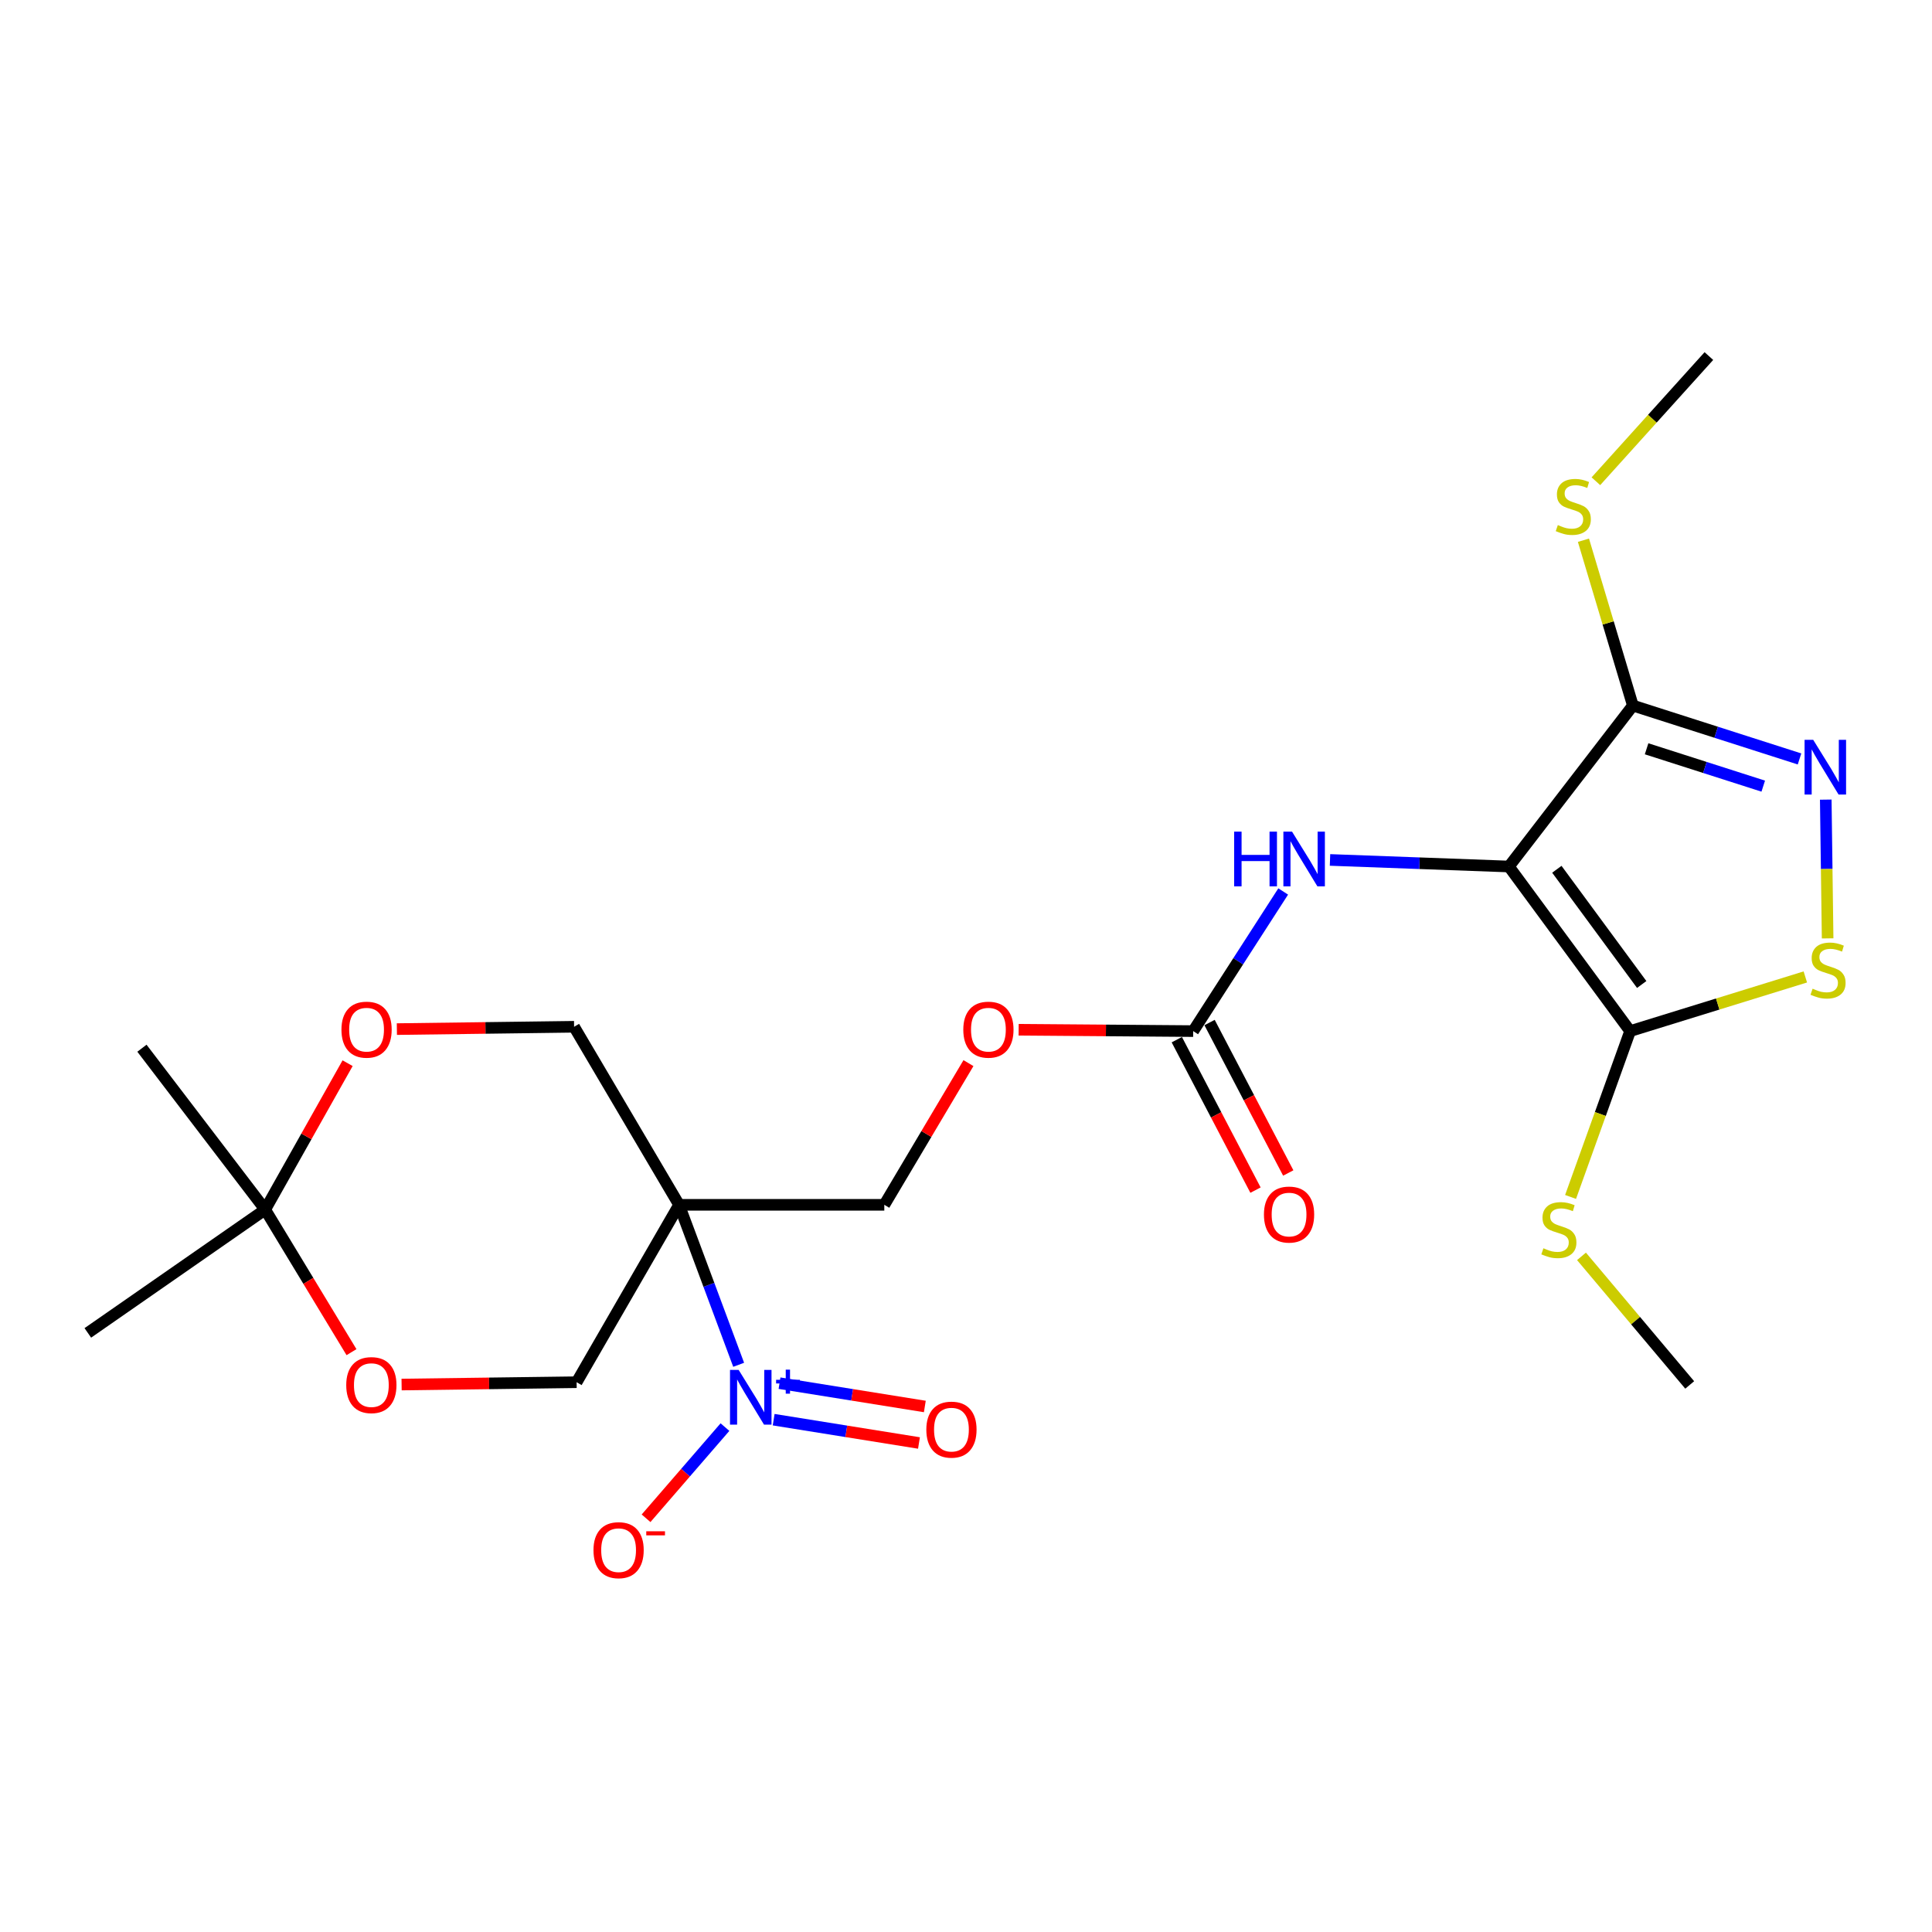 <?xml version='1.0' encoding='iso-8859-1'?>
<svg version='1.1' baseProfile='full'
              xmlns='http://www.w3.org/2000/svg'
                      xmlns:rdkit='http://www.rdkit.org/xml'
                      xmlns:xlink='http://www.w3.org/1999/xlink'
                  xml:space='preserve'
width='1000px' height='1000px' viewBox='0 0 1000 1000'>
<!-- END OF HEADER -->
<rect style='opacity:1.0;fill:#FFFFFF;stroke:none' width='1000' height='1000' x='0' y='0'> </rect>
<path class='bond-0' d='M 781.006,448.504 L 843.748,533.699' style='fill:none;fill-rule:evenodd;stroke:#000000;stroke-width:6px;stroke-linecap:butt;stroke-linejoin:miter;stroke-opacity:1' />
<path class='bond-0' d='M 805.825,449.936 L 849.745,509.573' style='fill:none;fill-rule:evenodd;stroke:#000000;stroke-width:6px;stroke-linecap:butt;stroke-linejoin:miter;stroke-opacity:1' />
<path class='bond-2' d='M 781.006,448.504 L 845.173,365.202' style='fill:none;fill-rule:evenodd;stroke:#000000;stroke-width:6px;stroke-linecap:butt;stroke-linejoin:miter;stroke-opacity:1' />
<path class='bond-6' d='M 781.006,448.504 L 734.707,446.805' style='fill:none;fill-rule:evenodd;stroke:#000000;stroke-width:6px;stroke-linecap:butt;stroke-linejoin:miter;stroke-opacity:1' />
<path class='bond-6' d='M 734.707,446.805 L 688.409,445.105' style='fill:none;fill-rule:evenodd;stroke:#0000FF;stroke-width:6px;stroke-linecap:butt;stroke-linejoin:miter;stroke-opacity:1' />
<path class='bond-5' d='M 843.748,533.699 L 889.092,519.682' style='fill:none;fill-rule:evenodd;stroke:#000000;stroke-width:6px;stroke-linecap:butt;stroke-linejoin:miter;stroke-opacity:1' />
<path class='bond-5' d='M 889.092,519.682 L 934.436,505.666' style='fill:none;fill-rule:evenodd;stroke:#CCCC00;stroke-width:6px;stroke-linecap:butt;stroke-linejoin:miter;stroke-opacity:1' />
<path class='bond-18' d='M 843.748,533.699 L 828.335,576.616' style='fill:none;fill-rule:evenodd;stroke:#000000;stroke-width:6px;stroke-linecap:butt;stroke-linejoin:miter;stroke-opacity:1' />
<path class='bond-18' d='M 828.335,576.616 L 812.921,619.534' style='fill:none;fill-rule:evenodd;stroke:#CCCC00;stroke-width:6px;stroke-linecap:butt;stroke-linejoin:miter;stroke-opacity:1' />
<path class='bond-1' d='M 382.33,706.417 L 366.911,665.015' style='fill:none;fill-rule:evenodd;stroke:#0000FF;stroke-width:6px;stroke-linecap:butt;stroke-linejoin:miter;stroke-opacity:1' />
<path class='bond-1' d='M 366.911,665.015 L 351.492,623.614' style='fill:none;fill-rule:evenodd;stroke:#000000;stroke-width:6px;stroke-linecap:butt;stroke-linejoin:miter;stroke-opacity:1' />
<path class='bond-11' d='M 375.24,738.665 L 354.818,762.263' style='fill:none;fill-rule:evenodd;stroke:#0000FF;stroke-width:6px;stroke-linecap:butt;stroke-linejoin:miter;stroke-opacity:1' />
<path class='bond-11' d='M 354.818,762.263 L 334.397,785.861' style='fill:none;fill-rule:evenodd;stroke:#FF0000;stroke-width:6px;stroke-linecap:butt;stroke-linejoin:miter;stroke-opacity:1' />
<path class='bond-14' d='M 400.448,734.825 L 438.054,740.856' style='fill:none;fill-rule:evenodd;stroke:#0000FF;stroke-width:6px;stroke-linecap:butt;stroke-linejoin:miter;stroke-opacity:1' />
<path class='bond-14' d='M 438.054,740.856 L 475.66,746.887' style='fill:none;fill-rule:evenodd;stroke:#FF0000;stroke-width:6px;stroke-linecap:butt;stroke-linejoin:miter;stroke-opacity:1' />
<path class='bond-14' d='M 403.478,715.932 L 441.084,721.963' style='fill:none;fill-rule:evenodd;stroke:#0000FF;stroke-width:6px;stroke-linecap:butt;stroke-linejoin:miter;stroke-opacity:1' />
<path class='bond-14' d='M 441.084,721.963 L 478.69,727.993' style='fill:none;fill-rule:evenodd;stroke:#FF0000;stroke-width:6px;stroke-linecap:butt;stroke-linejoin:miter;stroke-opacity:1' />
<path class='bond-4' d='M 845.173,365.202 L 888.3,379.015' style='fill:none;fill-rule:evenodd;stroke:#000000;stroke-width:6px;stroke-linecap:butt;stroke-linejoin:miter;stroke-opacity:1' />
<path class='bond-4' d='M 888.3,379.015 L 931.428,392.827' style='fill:none;fill-rule:evenodd;stroke:#0000FF;stroke-width:6px;stroke-linecap:butt;stroke-linejoin:miter;stroke-opacity:1' />
<path class='bond-4' d='M 852.274,387.569 L 882.464,397.238' style='fill:none;fill-rule:evenodd;stroke:#000000;stroke-width:6px;stroke-linecap:butt;stroke-linejoin:miter;stroke-opacity:1' />
<path class='bond-4' d='M 882.464,397.238 L 912.653,406.907' style='fill:none;fill-rule:evenodd;stroke:#0000FF;stroke-width:6px;stroke-linecap:butt;stroke-linejoin:miter;stroke-opacity:1' />
<path class='bond-19' d='M 845.173,365.202 L 832.38,322.413' style='fill:none;fill-rule:evenodd;stroke:#000000;stroke-width:6px;stroke-linecap:butt;stroke-linejoin:miter;stroke-opacity:1' />
<path class='bond-19' d='M 832.38,322.413 L 819.587,279.623' style='fill:none;fill-rule:evenodd;stroke:#CCCC00;stroke-width:6px;stroke-linecap:butt;stroke-linejoin:miter;stroke-opacity:1' />
<path class='bond-3' d='M 351.492,623.614 L 457.714,623.614' style='fill:none;fill-rule:evenodd;stroke:#000000;stroke-width:6px;stroke-linecap:butt;stroke-linejoin:miter;stroke-opacity:1' />
<path class='bond-12' d='M 351.492,623.614 L 297.148,531.456' style='fill:none;fill-rule:evenodd;stroke:#000000;stroke-width:6px;stroke-linecap:butt;stroke-linejoin:miter;stroke-opacity:1' />
<path class='bond-13' d='M 351.492,623.614 L 298.455,715.431' style='fill:none;fill-rule:evenodd;stroke:#000000;stroke-width:6px;stroke-linecap:butt;stroke-linejoin:miter;stroke-opacity:1' />
<path class='bond-24' d='M 945.009,413.888 L 945.493,449.797' style='fill:none;fill-rule:evenodd;stroke:#0000FF;stroke-width:6px;stroke-linecap:butt;stroke-linejoin:miter;stroke-opacity:1' />
<path class='bond-24' d='M 945.493,449.797 L 945.977,485.706' style='fill:none;fill-rule:evenodd;stroke:#CCCC00;stroke-width:6px;stroke-linecap:butt;stroke-linejoin:miter;stroke-opacity:1' />
<path class='bond-7' d='M 664.181,461.423 L 640.886,497.561' style='fill:none;fill-rule:evenodd;stroke:#0000FF;stroke-width:6px;stroke-linecap:butt;stroke-linejoin:miter;stroke-opacity:1' />
<path class='bond-7' d='M 640.886,497.561 L 617.59,533.699' style='fill:none;fill-rule:evenodd;stroke:#000000;stroke-width:6px;stroke-linecap:butt;stroke-linejoin:miter;stroke-opacity:1' />
<path class='bond-16' d='M 617.59,533.699 L 572.421,533.346' style='fill:none;fill-rule:evenodd;stroke:#000000;stroke-width:6px;stroke-linecap:butt;stroke-linejoin:miter;stroke-opacity:1' />
<path class='bond-16' d='M 572.421,533.346 L 527.251,532.992' style='fill:none;fill-rule:evenodd;stroke:#FF0000;stroke-width:6px;stroke-linecap:butt;stroke-linejoin:miter;stroke-opacity:1' />
<path class='bond-17' d='M 609.112,538.134 L 629.479,577.07' style='fill:none;fill-rule:evenodd;stroke:#000000;stroke-width:6px;stroke-linecap:butt;stroke-linejoin:miter;stroke-opacity:1' />
<path class='bond-17' d='M 629.479,577.07 L 649.846,616.006' style='fill:none;fill-rule:evenodd;stroke:#FF0000;stroke-width:6px;stroke-linecap:butt;stroke-linejoin:miter;stroke-opacity:1' />
<path class='bond-17' d='M 626.068,529.264 L 646.435,568.2' style='fill:none;fill-rule:evenodd;stroke:#000000;stroke-width:6px;stroke-linecap:butt;stroke-linejoin:miter;stroke-opacity:1' />
<path class='bond-17' d='M 646.435,568.2 L 666.802,607.136' style='fill:none;fill-rule:evenodd;stroke:#FF0000;stroke-width:6px;stroke-linecap:butt;stroke-linejoin:miter;stroke-opacity:1' />
<path class='bond-8' d='M 137.262,626.091 L 159.598,662.982' style='fill:none;fill-rule:evenodd;stroke:#000000;stroke-width:6px;stroke-linecap:butt;stroke-linejoin:miter;stroke-opacity:1' />
<path class='bond-8' d='M 159.598,662.982 L 181.935,699.873' style='fill:none;fill-rule:evenodd;stroke:#FF0000;stroke-width:6px;stroke-linecap:butt;stroke-linejoin:miter;stroke-opacity:1' />
<path class='bond-20' d='M 137.262,626.091 L 45.455,689.907' style='fill:none;fill-rule:evenodd;stroke:#000000;stroke-width:6px;stroke-linecap:butt;stroke-linejoin:miter;stroke-opacity:1' />
<path class='bond-21' d='M 137.262,626.091 L 73.466,542.554' style='fill:none;fill-rule:evenodd;stroke:#000000;stroke-width:6px;stroke-linecap:butt;stroke-linejoin:miter;stroke-opacity:1' />
<path class='bond-25' d='M 137.262,626.091 L 158.591,588.197' style='fill:none;fill-rule:evenodd;stroke:#000000;stroke-width:6px;stroke-linecap:butt;stroke-linejoin:miter;stroke-opacity:1' />
<path class='bond-25' d='M 158.591,588.197 L 179.921,550.304' style='fill:none;fill-rule:evenodd;stroke:#FF0000;stroke-width:6px;stroke-linecap:butt;stroke-linejoin:miter;stroke-opacity:1' />
<path class='bond-9' d='M 207.868,716.637 L 253.162,716.034' style='fill:none;fill-rule:evenodd;stroke:#FF0000;stroke-width:6px;stroke-linecap:butt;stroke-linejoin:miter;stroke-opacity:1' />
<path class='bond-9' d='M 253.162,716.034 L 298.455,715.431' style='fill:none;fill-rule:evenodd;stroke:#000000;stroke-width:6px;stroke-linecap:butt;stroke-linejoin:miter;stroke-opacity:1' />
<path class='bond-10' d='M 205.42,532.663 L 251.284,532.06' style='fill:none;fill-rule:evenodd;stroke:#FF0000;stroke-width:6px;stroke-linecap:butt;stroke-linejoin:miter;stroke-opacity:1' />
<path class='bond-10' d='M 251.284,532.06 L 297.148,531.456' style='fill:none;fill-rule:evenodd;stroke:#000000;stroke-width:6px;stroke-linecap:butt;stroke-linejoin:miter;stroke-opacity:1' />
<path class='bond-15' d='M 457.714,623.614 L 479.492,586.941' style='fill:none;fill-rule:evenodd;stroke:#000000;stroke-width:6px;stroke-linecap:butt;stroke-linejoin:miter;stroke-opacity:1' />
<path class='bond-15' d='M 479.492,586.941 L 501.27,550.268' style='fill:none;fill-rule:evenodd;stroke:#FF0000;stroke-width:6px;stroke-linecap:butt;stroke-linejoin:miter;stroke-opacity:1' />
<path class='bond-22' d='M 818.579,650.294 L 846.584,683.57' style='fill:none;fill-rule:evenodd;stroke:#CCCC00;stroke-width:6px;stroke-linecap:butt;stroke-linejoin:miter;stroke-opacity:1' />
<path class='bond-22' d='M 846.584,683.57 L 874.588,716.845' style='fill:none;fill-rule:evenodd;stroke:#000000;stroke-width:6px;stroke-linecap:butt;stroke-linejoin:miter;stroke-opacity:1' />
<path class='bond-23' d='M 826.032,249.092 L 855.274,216.695' style='fill:none;fill-rule:evenodd;stroke:#CCCC00;stroke-width:6px;stroke-linecap:butt;stroke-linejoin:miter;stroke-opacity:1' />
<path class='bond-23' d='M 855.274,216.695 L 884.517,184.299' style='fill:none;fill-rule:evenodd;stroke:#000000;stroke-width:6px;stroke-linecap:butt;stroke-linejoin:miter;stroke-opacity:1' />
<path  class='atom-2' d='M 382.333 709.074
L 391.613 724.074
Q 392.533 725.554, 394.013 728.234
Q 395.493 730.914, 395.573 731.074
L 395.573 709.074
L 399.333 709.074
L 399.333 737.394
L 395.453 737.394
L 385.493 720.994
Q 384.333 719.074, 383.093 716.874
Q 381.893 714.674, 381.533 713.994
L 381.533 737.394
L 377.853 737.394
L 377.853 709.074
L 382.333 709.074
' fill='#0000FF'/>
<path  class='atom-2' d='M 401.709 714.179
L 406.699 714.179
L 406.699 708.926
L 408.917 708.926
L 408.917 714.179
L 414.038 714.179
L 414.038 716.08
L 408.917 716.08
L 408.917 721.36
L 406.699 721.36
L 406.699 716.08
L 401.709 716.08
L 401.709 714.179
' fill='#0000FF'/>
<path  class='atom-5' d='M 938.523 382.945
L 947.803 397.945
Q 948.723 399.425, 950.203 402.105
Q 951.683 404.785, 951.763 404.945
L 951.763 382.945
L 955.523 382.945
L 955.523 411.265
L 951.643 411.265
L 941.683 394.865
Q 940.523 392.945, 939.283 390.745
Q 938.083 388.545, 937.723 387.865
L 937.723 411.265
L 934.043 411.265
L 934.043 382.945
L 938.523 382.945
' fill='#0000FF'/>
<path  class='atom-6' d='M 938.197 511.75
Q 938.517 511.87, 939.837 512.43
Q 941.157 512.99, 942.597 513.35
Q 944.077 513.67, 945.517 513.67
Q 948.197 513.67, 949.757 512.39
Q 951.317 511.07, 951.317 508.79
Q 951.317 507.23, 950.517 506.27
Q 949.757 505.31, 948.557 504.79
Q 947.357 504.27, 945.357 503.67
Q 942.837 502.91, 941.317 502.19
Q 939.837 501.47, 938.757 499.95
Q 937.717 498.43, 937.717 495.87
Q 937.717 492.31, 940.117 490.11
Q 942.557 487.91, 947.357 487.91
Q 950.637 487.91, 954.357 489.47
L 953.437 492.55
Q 950.037 491.15, 947.477 491.15
Q 944.717 491.15, 943.197 492.31
Q 941.677 493.43, 941.717 495.39
Q 941.717 496.91, 942.477 497.83
Q 943.277 498.75, 944.397 499.27
Q 945.557 499.79, 947.477 500.39
Q 950.037 501.19, 951.557 501.99
Q 953.077 502.79, 954.157 504.43
Q 955.277 506.03, 955.277 508.79
Q 955.277 512.71, 952.637 514.83
Q 950.037 516.91, 945.677 516.91
Q 943.157 516.91, 941.237 516.35
Q 939.357 515.83, 937.117 514.91
L 938.197 511.75
' fill='#CCCC00'/>
<path  class='atom-7' d='M 638.797 430.453
L 642.637 430.453
L 642.637 442.493
L 657.117 442.493
L 657.117 430.453
L 660.957 430.453
L 660.957 458.773
L 657.117 458.773
L 657.117 445.693
L 642.637 445.693
L 642.637 458.773
L 638.797 458.773
L 638.797 430.453
' fill='#0000FF'/>
<path  class='atom-7' d='M 668.757 430.453
L 678.037 445.453
Q 678.957 446.933, 680.437 449.613
Q 681.917 452.293, 681.997 452.453
L 681.997 430.453
L 685.757 430.453
L 685.757 458.773
L 681.877 458.773
L 671.917 442.373
Q 670.757 440.453, 669.517 438.253
Q 668.317 436.053, 667.957 435.373
L 667.957 458.773
L 664.277 458.773
L 664.277 430.453
L 668.757 430.453
' fill='#0000FF'/>
<path  class='atom-10' d='M 179.212 716.925
Q 179.212 710.125, 182.572 706.325
Q 185.932 702.525, 192.212 702.525
Q 198.492 702.525, 201.852 706.325
Q 205.212 710.125, 205.212 716.925
Q 205.212 723.805, 201.812 727.725
Q 198.412 731.605, 192.212 731.605
Q 185.972 731.605, 182.572 727.725
Q 179.212 723.845, 179.212 716.925
M 192.212 728.405
Q 196.532 728.405, 198.852 725.525
Q 201.212 722.605, 201.212 716.925
Q 201.212 711.365, 198.852 708.565
Q 196.532 705.725, 192.212 705.725
Q 187.892 705.725, 185.532 708.525
Q 183.212 711.325, 183.212 716.925
Q 183.212 722.645, 185.532 725.525
Q 187.892 728.405, 192.212 728.405
' fill='#FF0000'/>
<path  class='atom-11' d='M 176.735 532.95
Q 176.735 526.15, 180.095 522.35
Q 183.455 518.55, 189.735 518.55
Q 196.015 518.55, 199.375 522.35
Q 202.735 526.15, 202.735 532.95
Q 202.735 539.83, 199.335 543.75
Q 195.935 547.63, 189.735 547.63
Q 183.495 547.63, 180.095 543.75
Q 176.735 539.87, 176.735 532.95
M 189.735 544.43
Q 194.055 544.43, 196.375 541.55
Q 198.735 538.63, 198.735 532.95
Q 198.735 527.39, 196.375 524.59
Q 194.055 521.75, 189.735 521.75
Q 185.415 521.75, 183.055 524.55
Q 180.735 527.35, 180.735 532.95
Q 180.735 538.67, 183.055 541.55
Q 185.415 544.43, 189.735 544.43
' fill='#FF0000'/>
<path  class='atom-12' d='M 307.185 802.364
Q 307.185 795.564, 310.545 791.764
Q 313.905 787.964, 320.185 787.964
Q 326.465 787.964, 329.825 791.764
Q 333.185 795.564, 333.185 802.364
Q 333.185 809.244, 329.785 813.164
Q 326.385 817.044, 320.185 817.044
Q 313.945 817.044, 310.545 813.164
Q 307.185 809.284, 307.185 802.364
M 320.185 813.844
Q 324.505 813.844, 326.825 810.964
Q 329.185 808.044, 329.185 802.364
Q 329.185 796.804, 326.825 794.004
Q 324.505 791.164, 320.185 791.164
Q 315.865 791.164, 313.505 793.964
Q 311.185 796.764, 311.185 802.364
Q 311.185 808.084, 313.505 810.964
Q 315.865 813.844, 320.185 813.844
' fill='#FF0000'/>
<path  class='atom-12' d='M 334.505 792.587
L 344.193 792.587
L 344.193 794.699
L 334.505 794.699
L 334.505 792.587
' fill='#FF0000'/>
<path  class='atom-15' d='M 479.466 739.973
Q 479.466 733.173, 482.826 729.373
Q 486.186 725.573, 492.466 725.573
Q 498.746 725.573, 502.106 729.373
Q 505.466 733.173, 505.466 739.973
Q 505.466 746.853, 502.066 750.773
Q 498.666 754.653, 492.466 754.653
Q 486.226 754.653, 482.826 750.773
Q 479.466 746.893, 479.466 739.973
M 492.466 751.453
Q 496.786 751.453, 499.106 748.573
Q 501.466 745.653, 501.466 739.973
Q 501.466 734.413, 499.106 731.613
Q 496.786 728.773, 492.466 728.773
Q 488.146 728.773, 485.786 731.573
Q 483.466 734.373, 483.466 739.973
Q 483.466 745.693, 485.786 748.573
Q 488.146 751.453, 492.466 751.453
' fill='#FF0000'/>
<path  class='atom-17' d='M 498.602 532.95
Q 498.602 526.15, 501.962 522.35
Q 505.322 518.55, 511.602 518.55
Q 517.882 518.55, 521.242 522.35
Q 524.602 526.15, 524.602 532.95
Q 524.602 539.83, 521.202 543.75
Q 517.802 547.63, 511.602 547.63
Q 505.362 547.63, 501.962 543.75
Q 498.602 539.87, 498.602 532.95
M 511.602 544.43
Q 515.922 544.43, 518.242 541.55
Q 520.602 538.63, 520.602 532.95
Q 520.602 527.39, 518.242 524.59
Q 515.922 521.75, 511.602 521.75
Q 507.282 521.75, 504.922 524.55
Q 502.602 527.35, 502.602 532.95
Q 502.602 538.67, 504.922 541.55
Q 507.282 544.43, 511.602 544.43
' fill='#FF0000'/>
<path  class='atom-18' d='M 654.214 628.648
Q 654.214 621.848, 657.574 618.048
Q 660.934 614.248, 667.214 614.248
Q 673.494 614.248, 676.854 618.048
Q 680.214 621.848, 680.214 628.648
Q 680.214 635.528, 676.814 639.448
Q 673.414 643.328, 667.214 643.328
Q 660.974 643.328, 657.574 639.448
Q 654.214 635.568, 654.214 628.648
M 667.214 640.128
Q 671.534 640.128, 673.854 637.248
Q 676.214 634.328, 676.214 628.648
Q 676.214 623.088, 673.854 620.288
Q 671.534 617.448, 667.214 617.448
Q 662.894 617.448, 660.534 620.248
Q 658.214 623.048, 658.214 628.648
Q 658.214 634.368, 660.534 637.248
Q 662.894 640.128, 667.214 640.128
' fill='#FF0000'/>
<path  class='atom-19' d='M 798.87 646.101
Q 799.19 646.221, 800.51 646.781
Q 801.83 647.341, 803.27 647.701
Q 804.75 648.021, 806.19 648.021
Q 808.87 648.021, 810.43 646.741
Q 811.99 645.421, 811.99 643.141
Q 811.99 641.581, 811.19 640.621
Q 810.43 639.661, 809.23 639.141
Q 808.03 638.621, 806.03 638.021
Q 803.51 637.261, 801.99 636.541
Q 800.51 635.821, 799.43 634.301
Q 798.39 632.781, 798.39 630.221
Q 798.39 626.661, 800.79 624.461
Q 803.23 622.261, 808.03 622.261
Q 811.31 622.261, 815.03 623.821
L 814.11 626.901
Q 810.71 625.501, 808.15 625.501
Q 805.39 625.501, 803.87 626.661
Q 802.35 627.781, 802.39 629.741
Q 802.39 631.261, 803.15 632.181
Q 803.95 633.101, 805.07 633.621
Q 806.23 634.141, 808.15 634.741
Q 810.71 635.541, 812.23 636.341
Q 813.75 637.141, 814.83 638.781
Q 815.95 640.381, 815.95 643.141
Q 815.95 647.061, 813.31 649.181
Q 810.71 651.261, 806.35 651.261
Q 803.83 651.261, 801.91 650.701
Q 800.03 650.181, 797.79 649.261
L 798.87 646.101
' fill='#CCCC00'/>
<path  class='atom-20' d='M 806.333 271.772
Q 806.653 271.892, 807.973 272.452
Q 809.293 273.012, 810.733 273.372
Q 812.213 273.692, 813.653 273.692
Q 816.333 273.692, 817.893 272.412
Q 819.453 271.092, 819.453 268.812
Q 819.453 267.252, 818.653 266.292
Q 817.893 265.332, 816.693 264.812
Q 815.493 264.292, 813.493 263.692
Q 810.973 262.932, 809.453 262.212
Q 807.973 261.492, 806.893 259.972
Q 805.853 258.452, 805.853 255.892
Q 805.853 252.332, 808.253 250.132
Q 810.693 247.932, 815.493 247.932
Q 818.773 247.932, 822.493 249.492
L 821.573 252.572
Q 818.173 251.172, 815.613 251.172
Q 812.853 251.172, 811.333 252.332
Q 809.813 253.452, 809.853 255.412
Q 809.853 256.932, 810.613 257.852
Q 811.413 258.772, 812.533 259.292
Q 813.693 259.812, 815.613 260.412
Q 818.173 261.212, 819.693 262.012
Q 821.213 262.812, 822.293 264.452
Q 823.413 266.052, 823.413 268.812
Q 823.413 272.732, 820.773 274.852
Q 818.173 276.932, 813.813 276.932
Q 811.293 276.932, 809.373 276.372
Q 807.493 275.852, 805.253 274.932
L 806.333 271.772
' fill='#CCCC00'/>
</svg>
